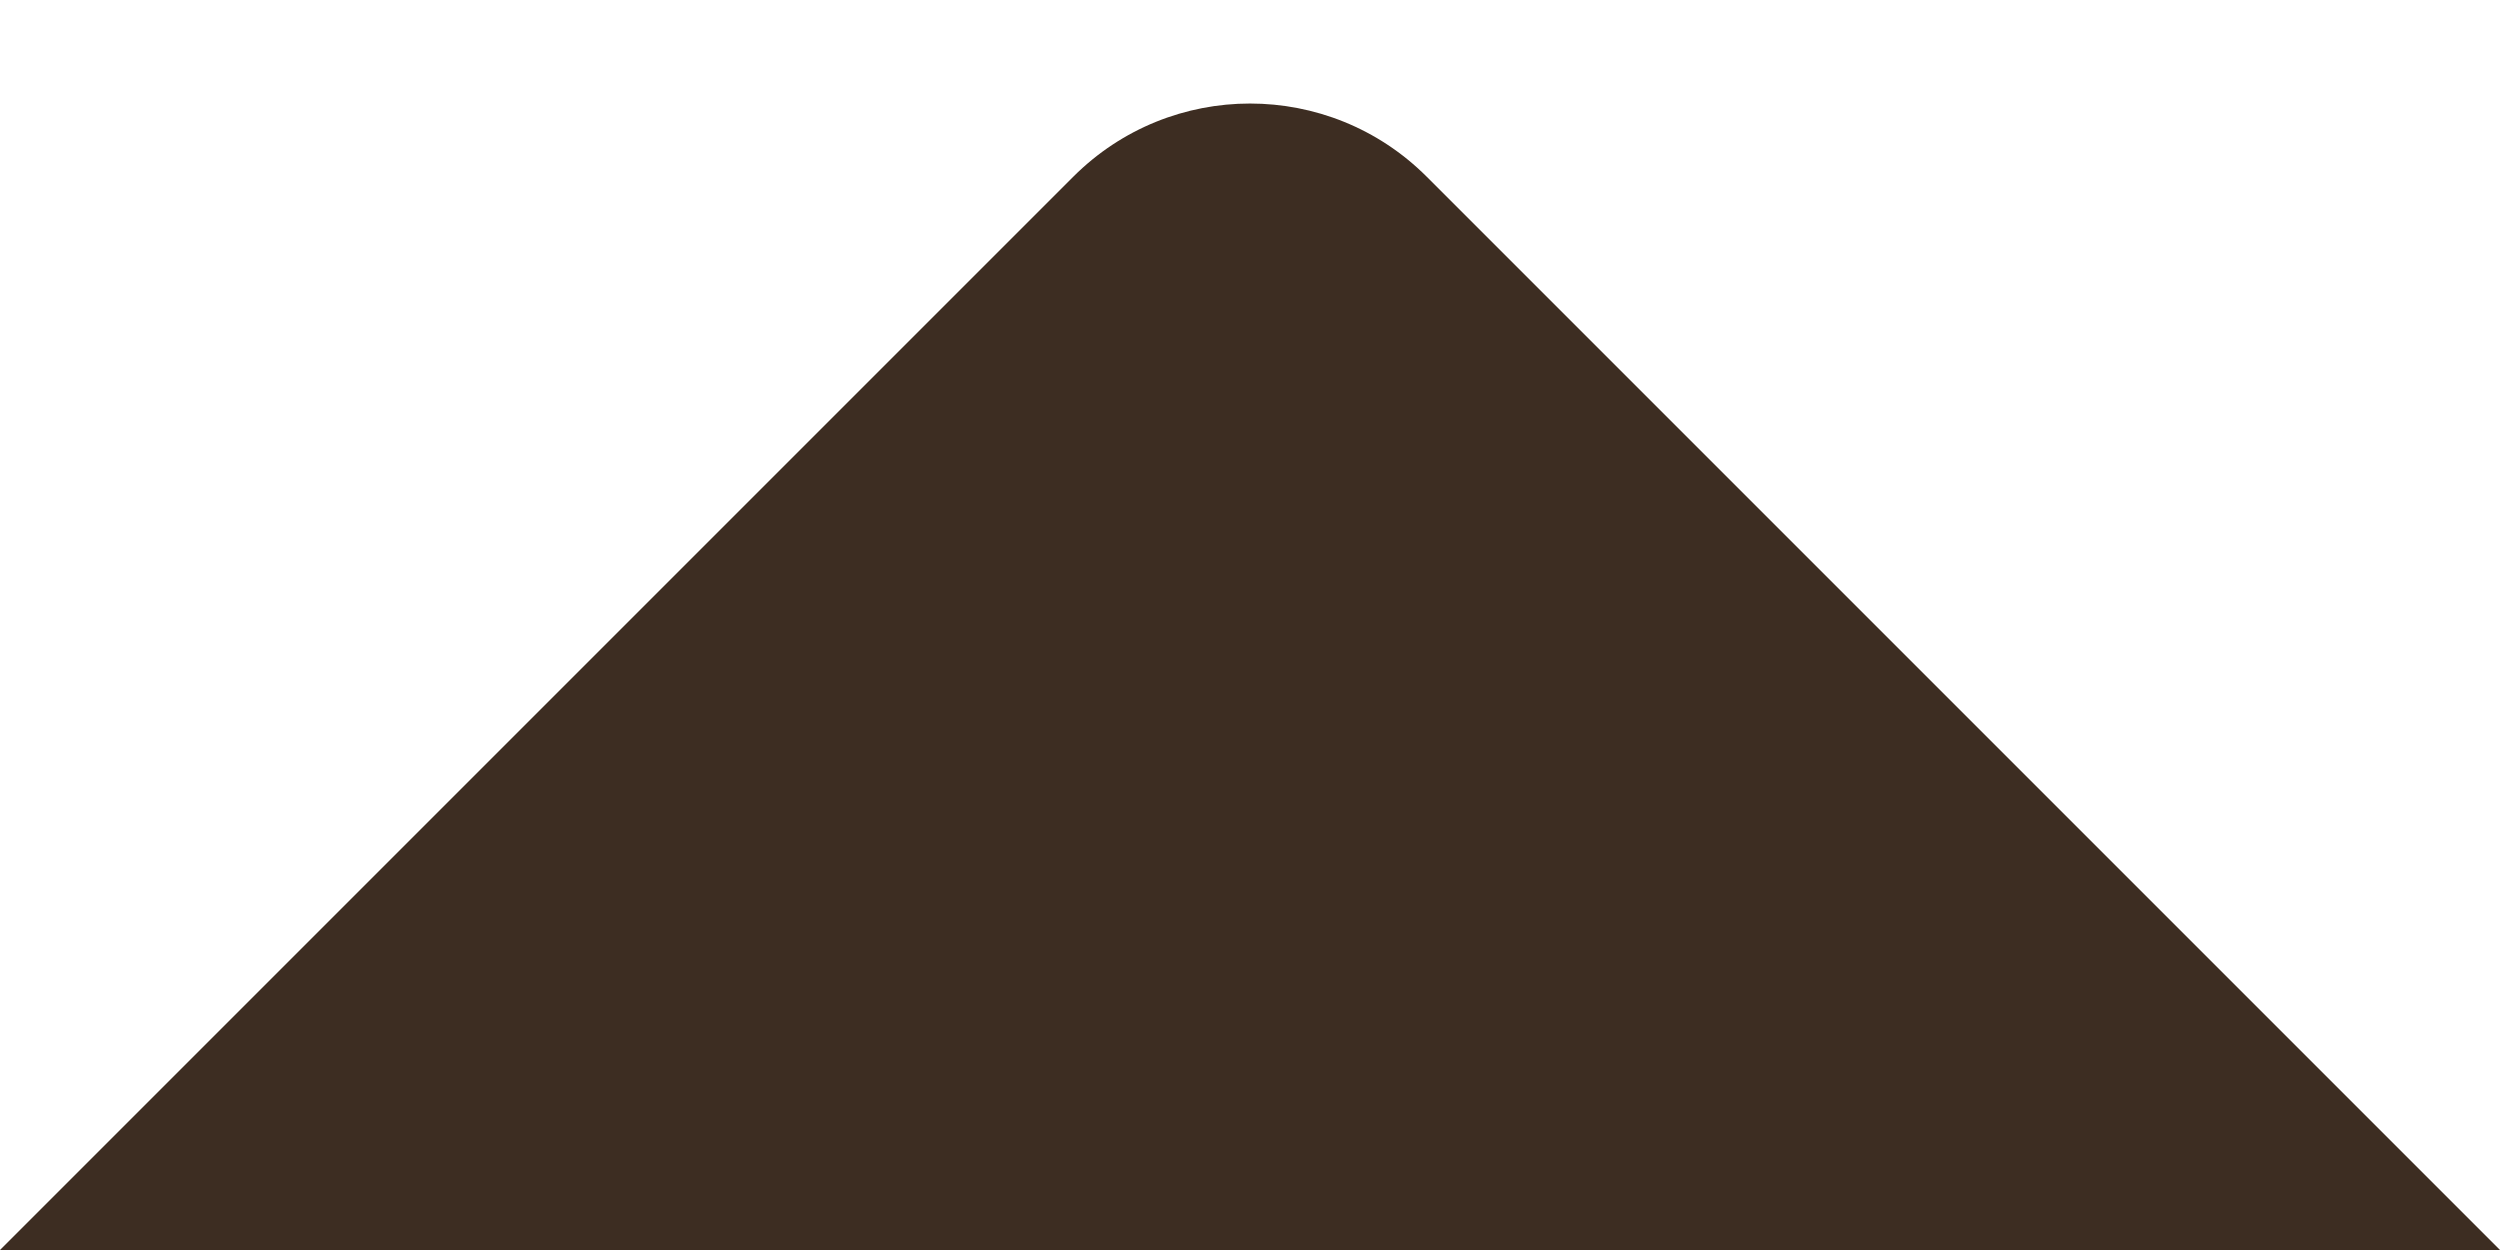 <?xml version="1.0" encoding="UTF-8"?> <svg xmlns="http://www.w3.org/2000/svg" width="20" height="10" viewBox="0 0 20 10" fill="none"><path d="M0 10L8.586 1.414C9.367 0.633 10.633 0.633 11.414 1.414L20 10H0Z" fill="#3D2D22"></path></svg> 